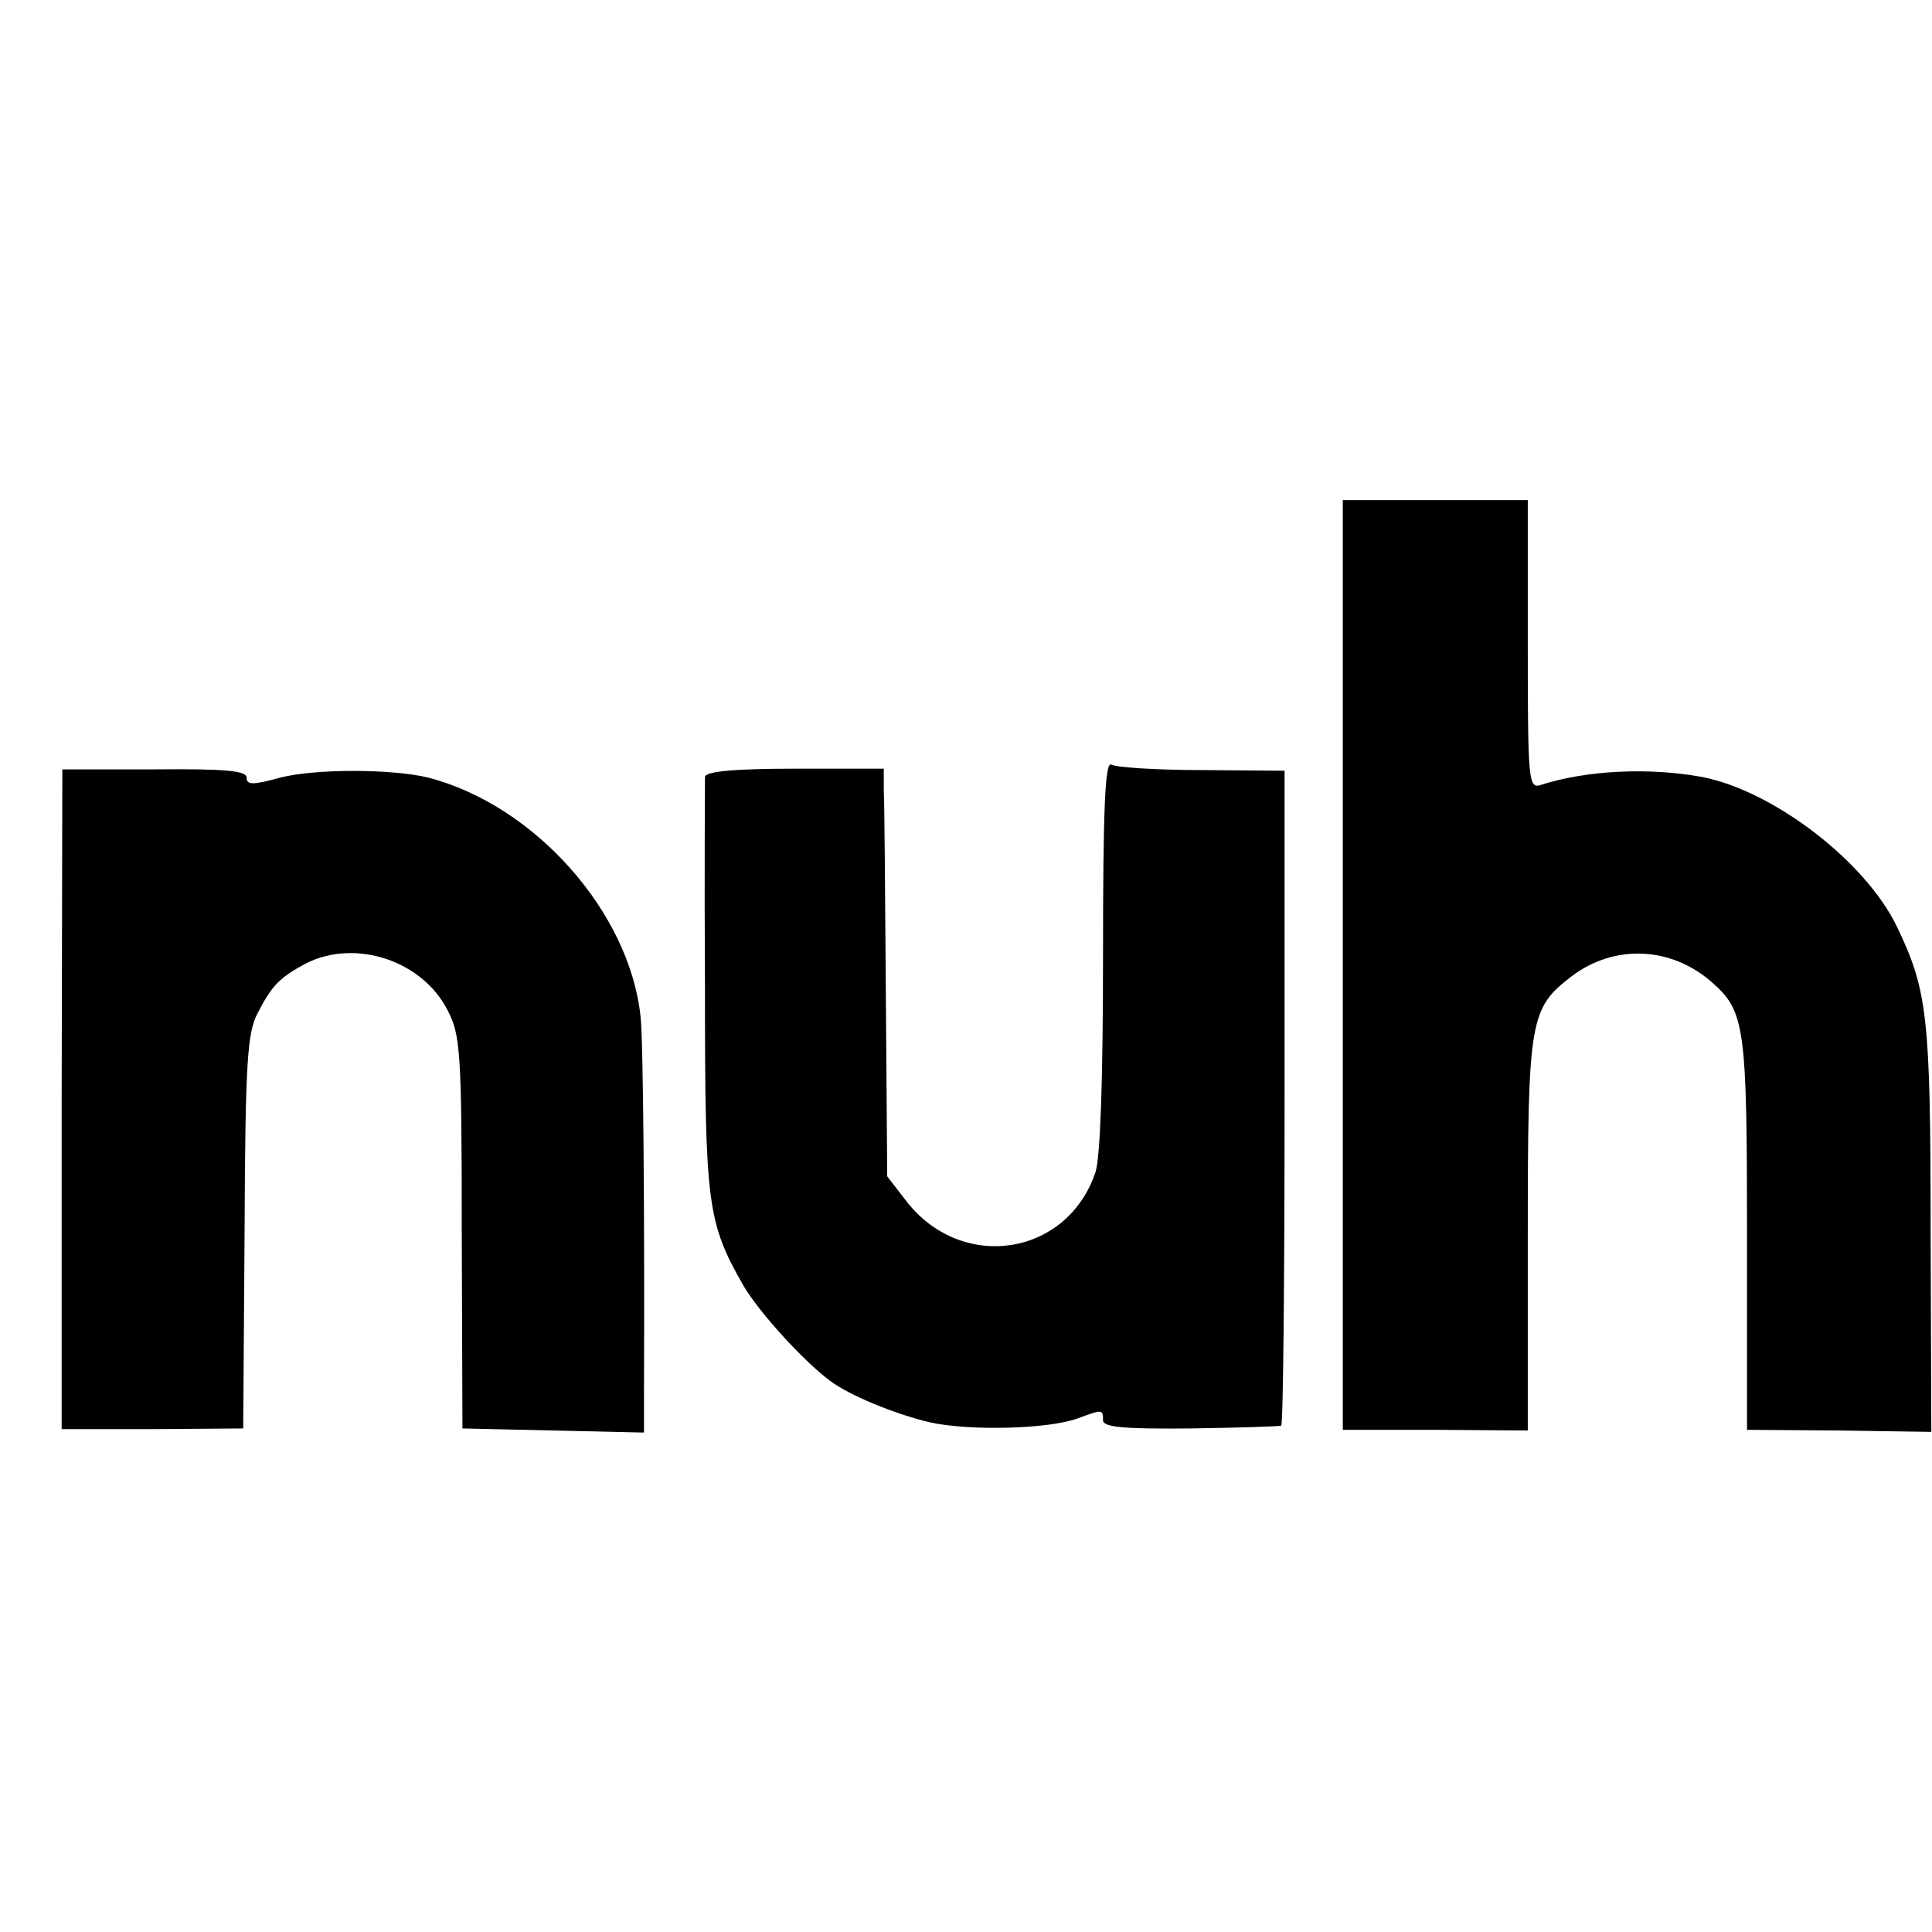 <?xml version="1.0" standalone="no"?>
<!DOCTYPE svg PUBLIC "-//W3C//DTD SVG 20010904//EN"
 "http://www.w3.org/TR/2001/REC-SVG-20010904/DTD/svg10.dtd">
<svg version="1.0" xmlns="http://www.w3.org/2000/svg"
 width="282pt" height="282pt" viewBox="0 0 282 282"
 preserveAspectRatio="xMidYMid meet">
<g transform="translate(0,282) scale(0.1,-0.1)"
fill="#000000" stroke="none">
<path d="M1960 1412 l0 -679 135 0 135 -1 0 284 c0 317 3 332 64 379 62 47
145 44 205 -9 48 -42 51 -65 51 -369 l0 -284 135 -1 134 -2 -1 296 c0 312 -5
349 -49 441 -46 96 -181 199 -285 219 -77 14 -168 10 -236 -12 -17 -5 -18 9
-18 205 l0 211 -135 0 -135 0 0 -678z"/>
<path d="M1610 1427 c0 -186 -4 -296 -11 -318 -42 -124 -197 -146 -277 -41
l-27 35 -2 266 c-1 146 -2 280 -3 298 l0 31 -130 0 c-89 0 -130 -4 -131 -12 0
-6 -1 -144 0 -307 0 -318 3 -343 57 -437 22 -37 86 -108 125 -137 27 -21 95
-49 146 -61 58 -13 175 -10 217 6 35 13 36 13 36 -3 0 -10 28 -13 128 -12 70
1 129 3 132 4 3 0 5 216 5 479 l0 477 -121 1 c-67 0 -126 4 -132 8 -9 5 -12
-65 -12 -277z"/>
<path d="M90 1215 l0 -481 132 0 133 1 2 287 c1 247 4 291 19 319 21 41 32 52
71 73 72 36 169 4 206 -68 19 -36 21 -59 21 -325 l1 -286 133 -3 132 -3 0 58
c1 254 -1 515 -5 549 -16 153 -155 309 -310 349 -53 13 -165 13 -216 0 -40
-11 -49 -11 -49 0 0 10 -31 13 -134 12 l-135 0 -1 -482z"/>
</g>
</svg>
